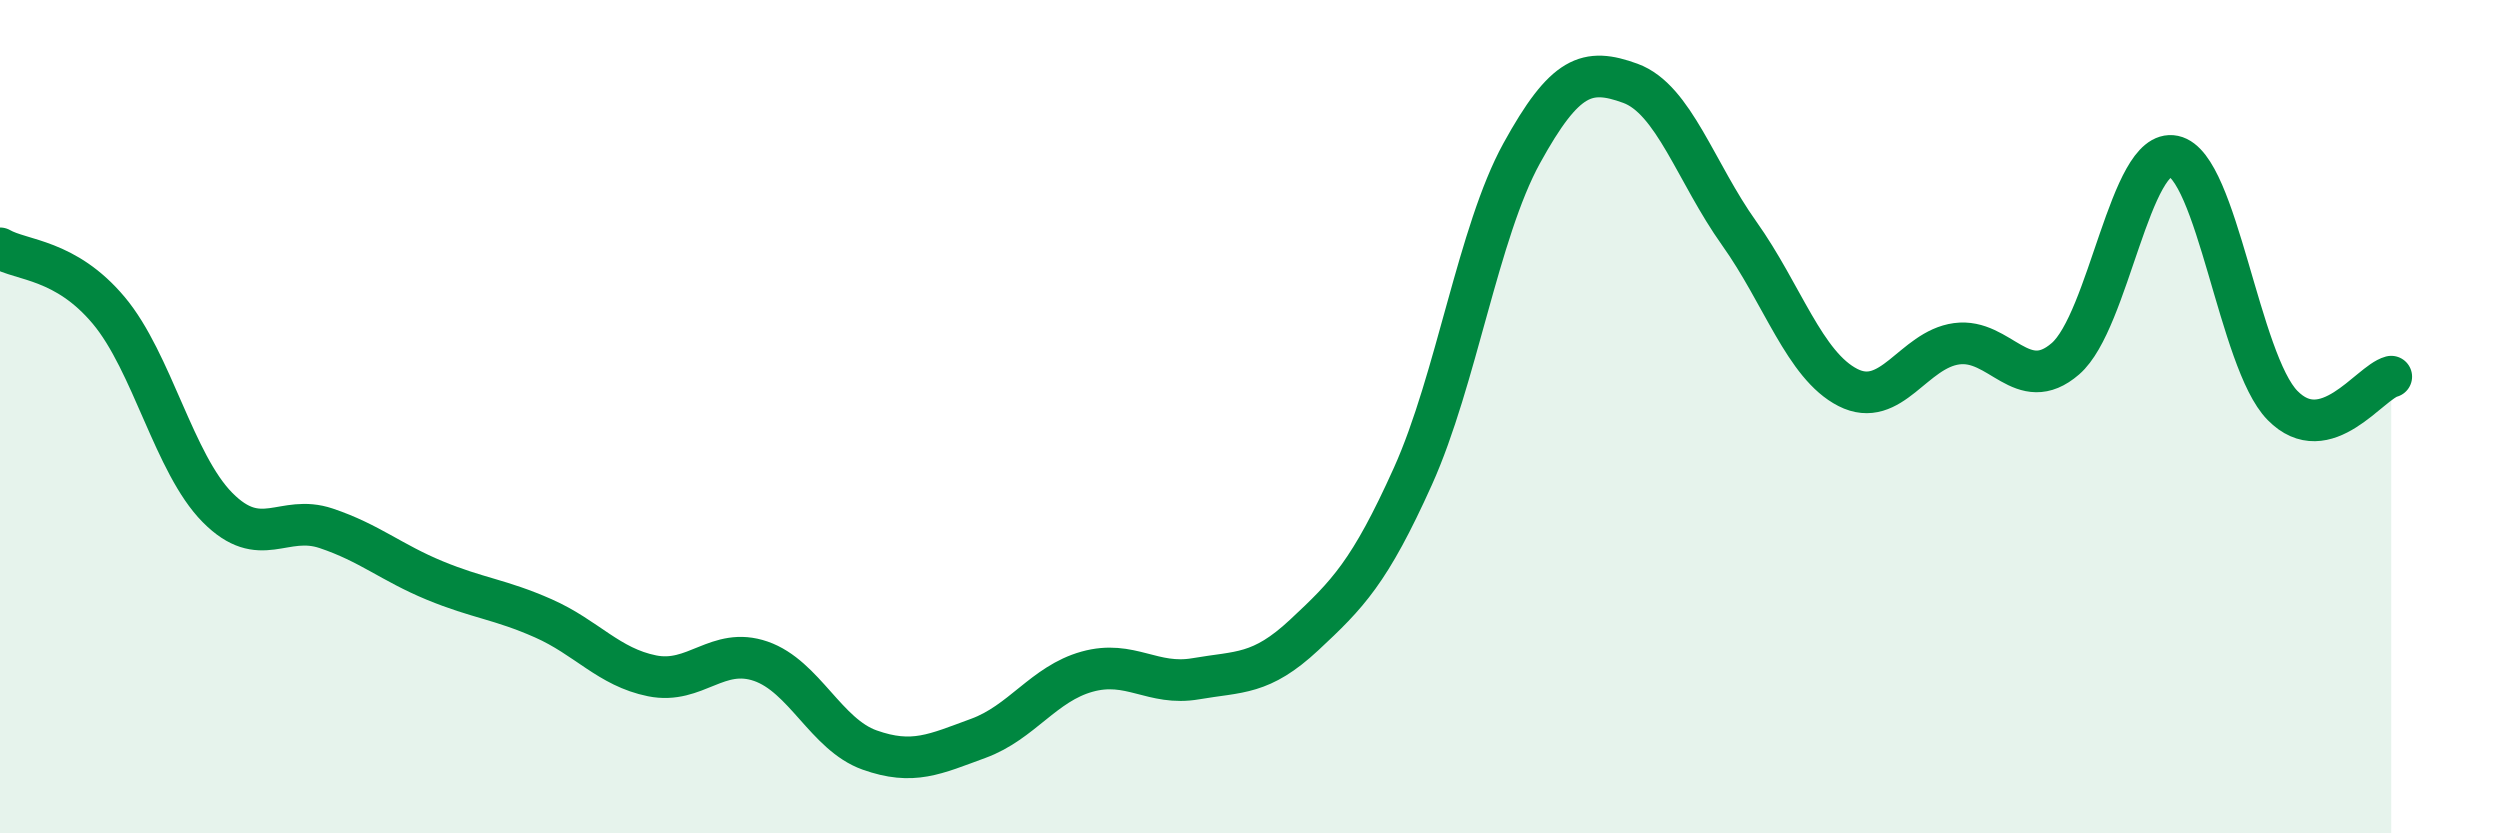 
    <svg width="60" height="20" viewBox="0 0 60 20" xmlns="http://www.w3.org/2000/svg">
      <path
        d="M 0,5.96 C 0.52,6.26 1.57,6.21 2.61,7.45 C 3.65,8.69 4.18,11.13 5.22,12.18 C 6.26,13.23 6.79,12.33 7.83,12.68 C 8.87,13.03 9.39,13.5 10.43,13.93 C 11.47,14.36 12,14.38 13.04,14.84 C 14.08,15.3 14.61,16.01 15.65,16.22 C 16.69,16.43 17.22,15.51 18.26,15.87 C 19.3,16.23 19.83,17.63 20.87,18 C 21.91,18.37 22.44,18.1 23.48,17.72 C 24.52,17.34 25.05,16.41 26.09,16.12 C 27.13,15.83 27.66,16.47 28.7,16.29 C 29.74,16.11 30.26,16.21 31.3,15.24 C 32.34,14.27 32.87,13.74 33.91,11.43 C 34.95,9.12 35.48,5.57 36.52,3.68 C 37.56,1.79 38.09,1.62 39.13,2 C 40.17,2.38 40.7,4.14 41.74,5.6 C 42.78,7.06 43.31,8.77 44.35,9.3 C 45.39,9.83 45.92,8.39 46.96,8.25 C 48,8.11 48.53,9.51 49.57,8.61 C 50.61,7.71 51.13,3.53 52.17,3.75 C 53.21,3.97 53.74,8.67 54.78,9.73 C 55.82,10.79 56.87,9.18 57.39,9.04L57.39 20L0 20Z"
        fill="#008740"
        opacity="0.1"
        stroke-linecap="round"
        stroke-linejoin="round"
      />
      <path
        d="M 0,5.96 C 0.52,6.26 1.57,6.21 2.61,7.45 C 3.65,8.69 4.18,11.13 5.22,12.18 C 6.26,13.23 6.79,12.33 7.83,12.68 C 8.87,13.03 9.39,13.5 10.43,13.93 C 11.47,14.36 12,14.38 13.04,14.84 C 14.08,15.3 14.61,16.01 15.65,16.22 C 16.69,16.43 17.22,15.51 18.26,15.87 C 19.3,16.23 19.83,17.63 20.87,18 C 21.91,18.37 22.44,18.1 23.48,17.72 C 24.52,17.34 25.05,16.41 26.09,16.12 C 27.13,15.83 27.66,16.47 28.7,16.29 C 29.74,16.11 30.26,16.21 31.3,15.24 C 32.34,14.27 32.87,13.74 33.91,11.43 C 34.95,9.12 35.48,5.57 36.52,3.68 C 37.56,1.79 38.09,1.62 39.13,2 C 40.17,2.38 40.7,4.14 41.74,5.6 C 42.78,7.06 43.31,8.77 44.35,9.3 C 45.39,9.83 45.92,8.39 46.96,8.25 C 48,8.11 48.53,9.51 49.57,8.61 C 50.61,7.71 51.13,3.53 52.17,3.75 C 53.21,3.97 53.74,8.67 54.78,9.73 C 55.82,10.79 56.87,9.18 57.39,9.04"
        stroke="#008740"
        stroke-width="1"
        fill="none"
        stroke-linecap="round"
        stroke-linejoin="round"
      />
    </svg>
  